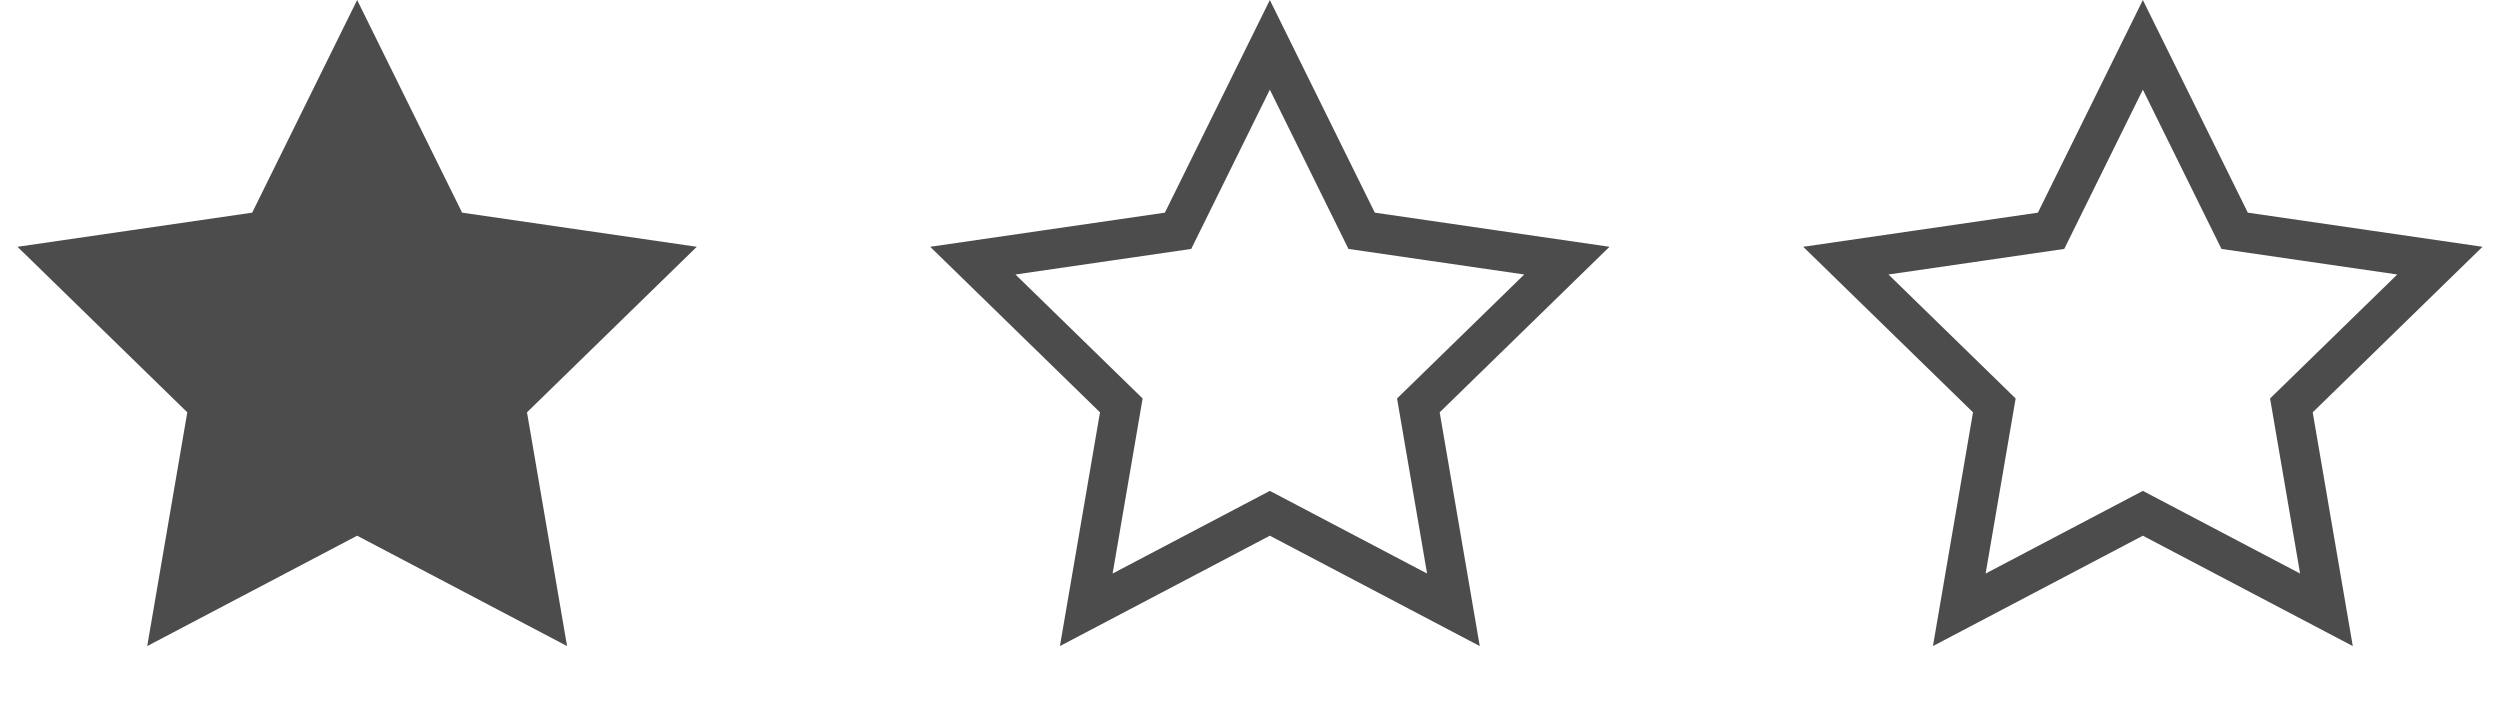 <?xml version="1.0" encoding="UTF-8"?>
<svg width="63px" height="18px" viewBox="0 0 63 18" version="1.1" xmlns="http://www.w3.org/2000/svg" xmlns:xlink="http://www.w3.org/1999/xlink">
    <title>stars_1</title>
    <g id="stars_1" stroke="none" stroke-width="1" fill="none" fill-rule="evenodd">
        <g id="Group" transform="translate(0, 0)" stroke="#4C4C4C">
            <path d="M54,1.13 L56.313,5.816 L61.485,6.568 L57.743,10.216 L58.626,15.367 L54,12.935 L49.374,15.367 L50.257,10.216 L46.515,6.568 L51.687,5.816 L54,1.13 Z" id="Star"></path>
            <path d="M32,1.13 L34.313,5.816 L39.485,6.568 L35.743,10.216 L36.626,15.367 L32,12.935 L27.374,15.367 L28.257,10.216 L24.515,6.568 L29.687,5.816 L32,1.13 Z" id="Star-Copy"></path>
            <path d="M9,1.13 L11.313,5.816 L16.485,6.568 L12.743,10.216 L13.626,15.367 L9,12.935 L4.374,15.367 L5.257,10.216 L1.515,6.568 L6.687,5.816 L9,1.13 Z" id="Star-Copy-2" fill="#4C4C4C"></path>
        </g>
    </g>
</svg>